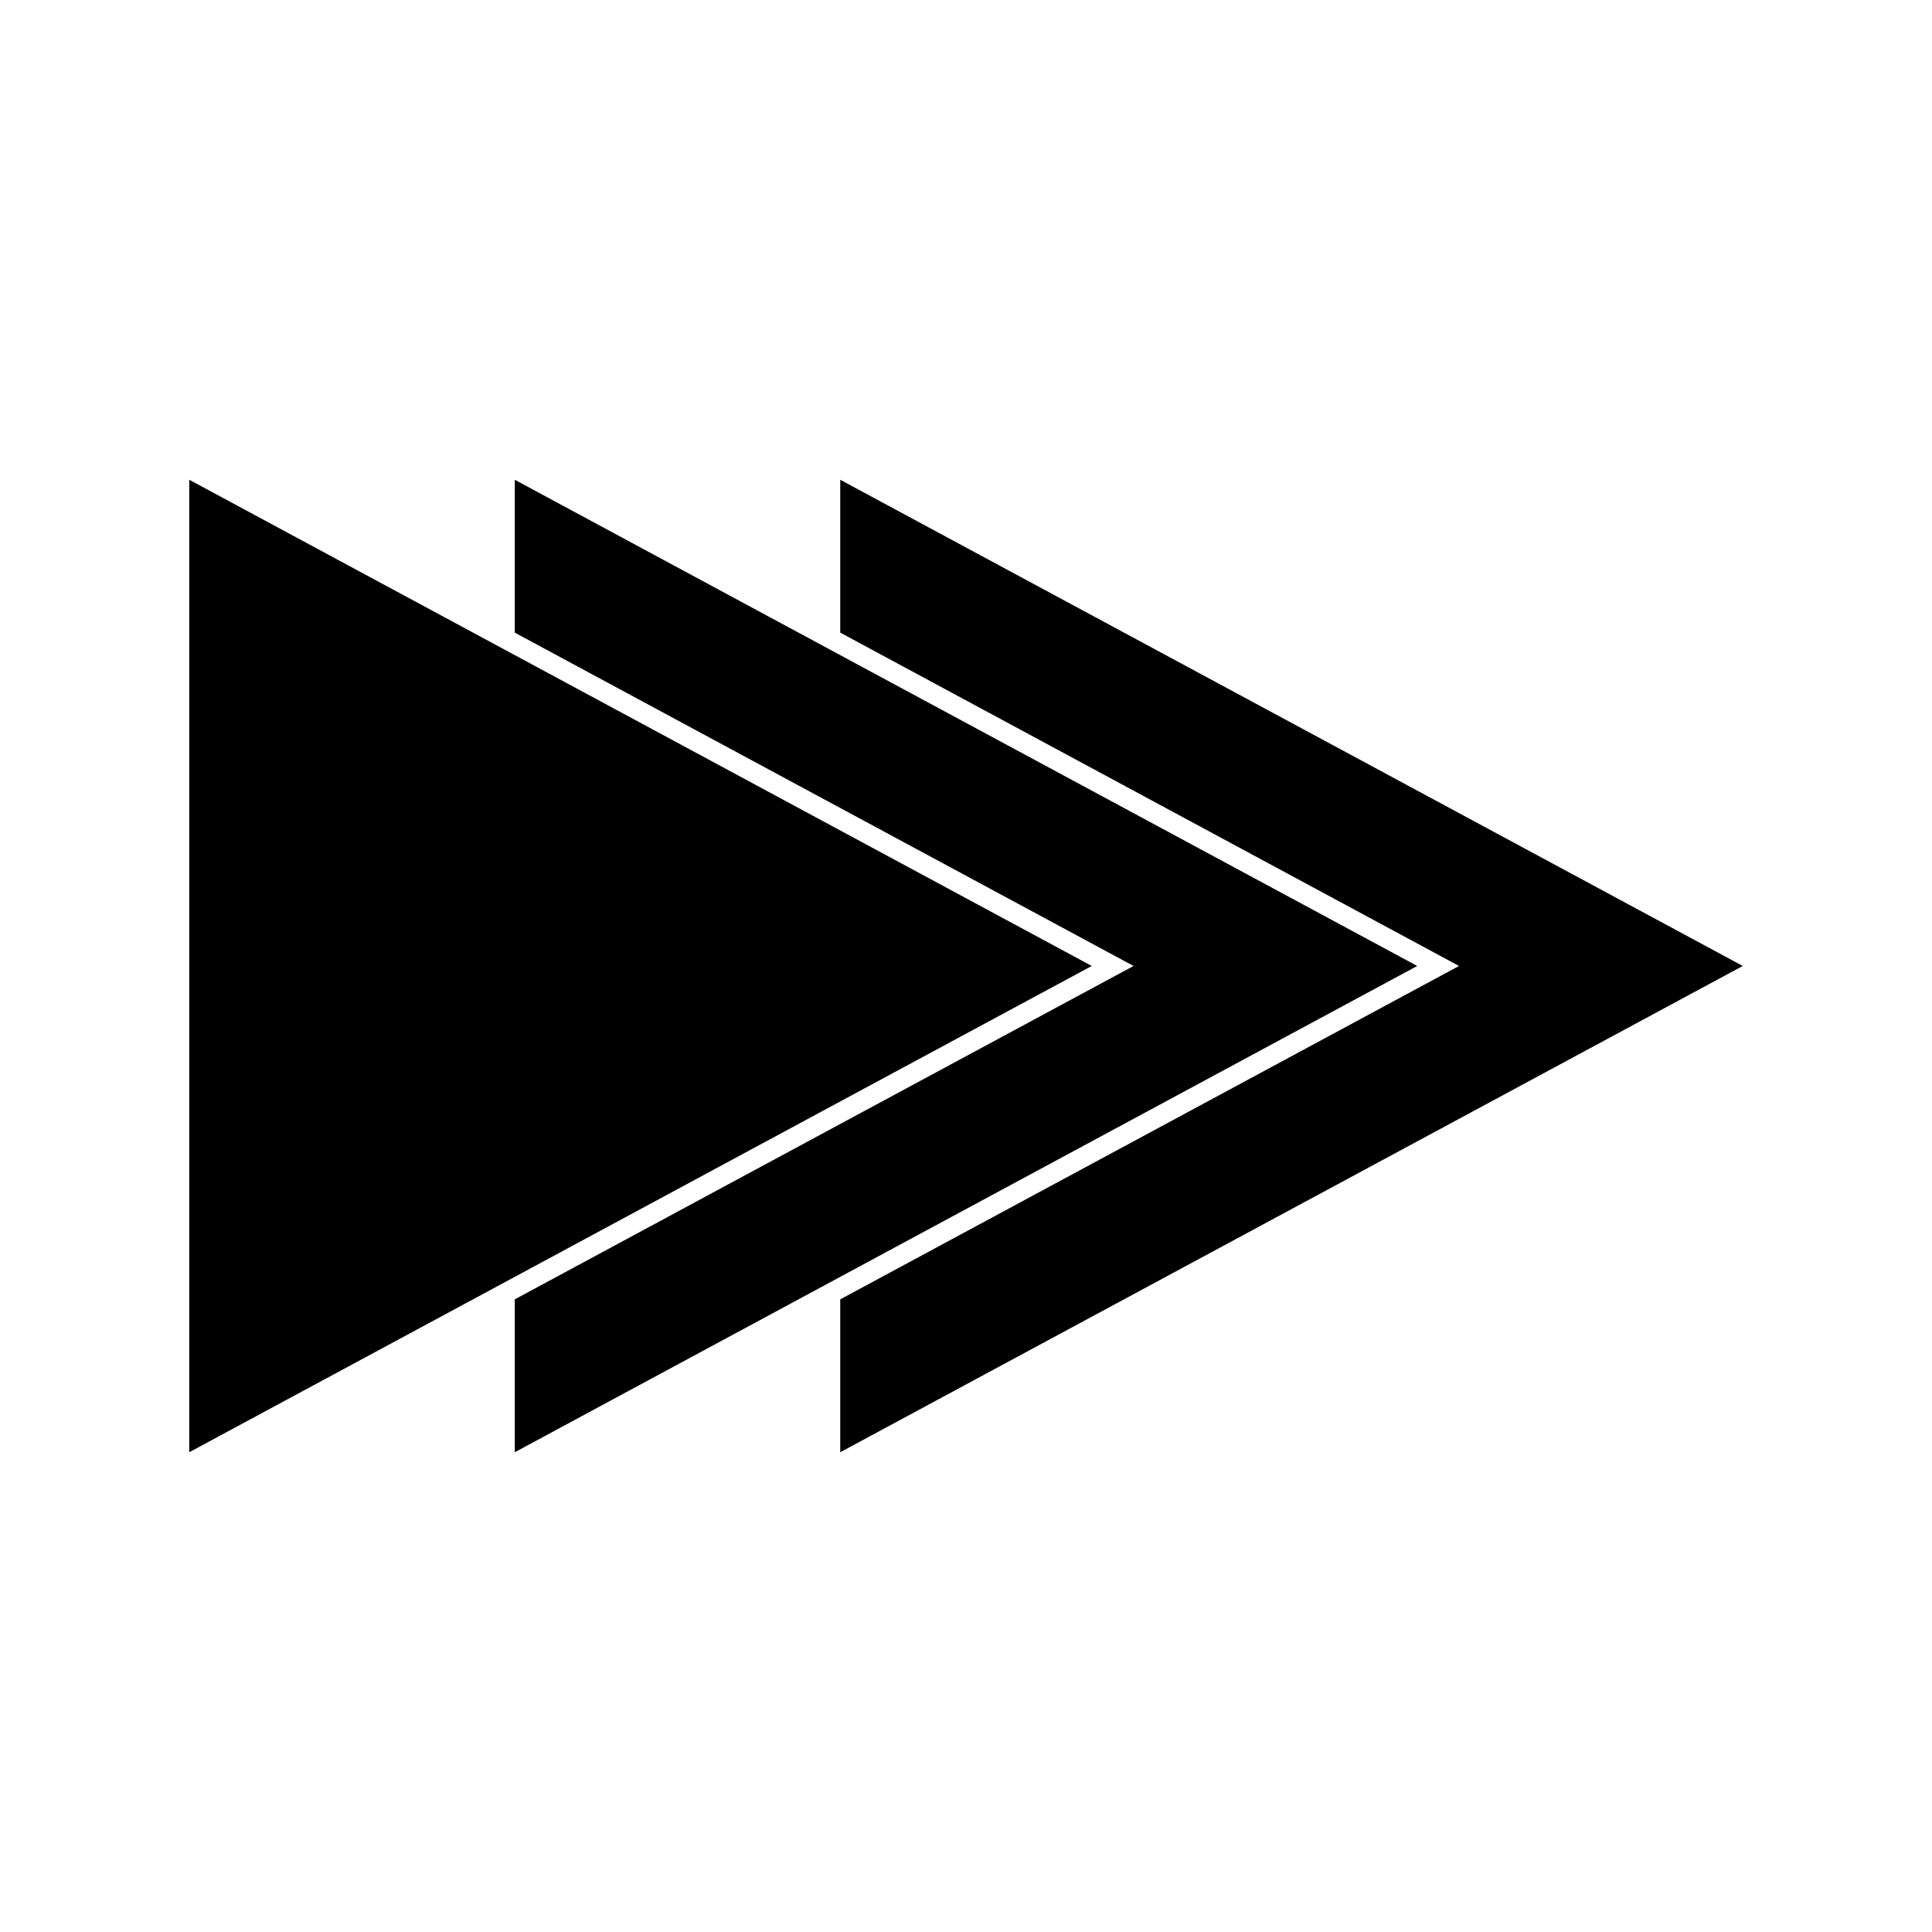 <?xml version="1.0" encoding="UTF-8"?>
<!-- Uploaded to: SVG Repo, www.svgrepo.com, Generator: SVG Repo Mixer Tools -->
<svg fill="#000000" width="800px" height="800px" version="1.1" viewBox="144 144 512 512" xmlns="http://www.w3.org/2000/svg">
 <g>
  <path d="m433.33 399.99-70.527-37.996-86.25-46.469-82.402-44.387v257.72l82.402-44.395 86.25-46.48z"/>
  <path d="m362.8 315.53-82.379-44.387v40.512l84.875 45.73v-0.004l79.105 42.613-79.105 42.613-84.875 45.738v40.516l82.379-44.395 156.78-84.473z"/>
  <path d="m366.67 271.14v40.512l163.98 88.34-163.98 88.352v40.516l239.18-128.87z"/>
 </g>
</svg>